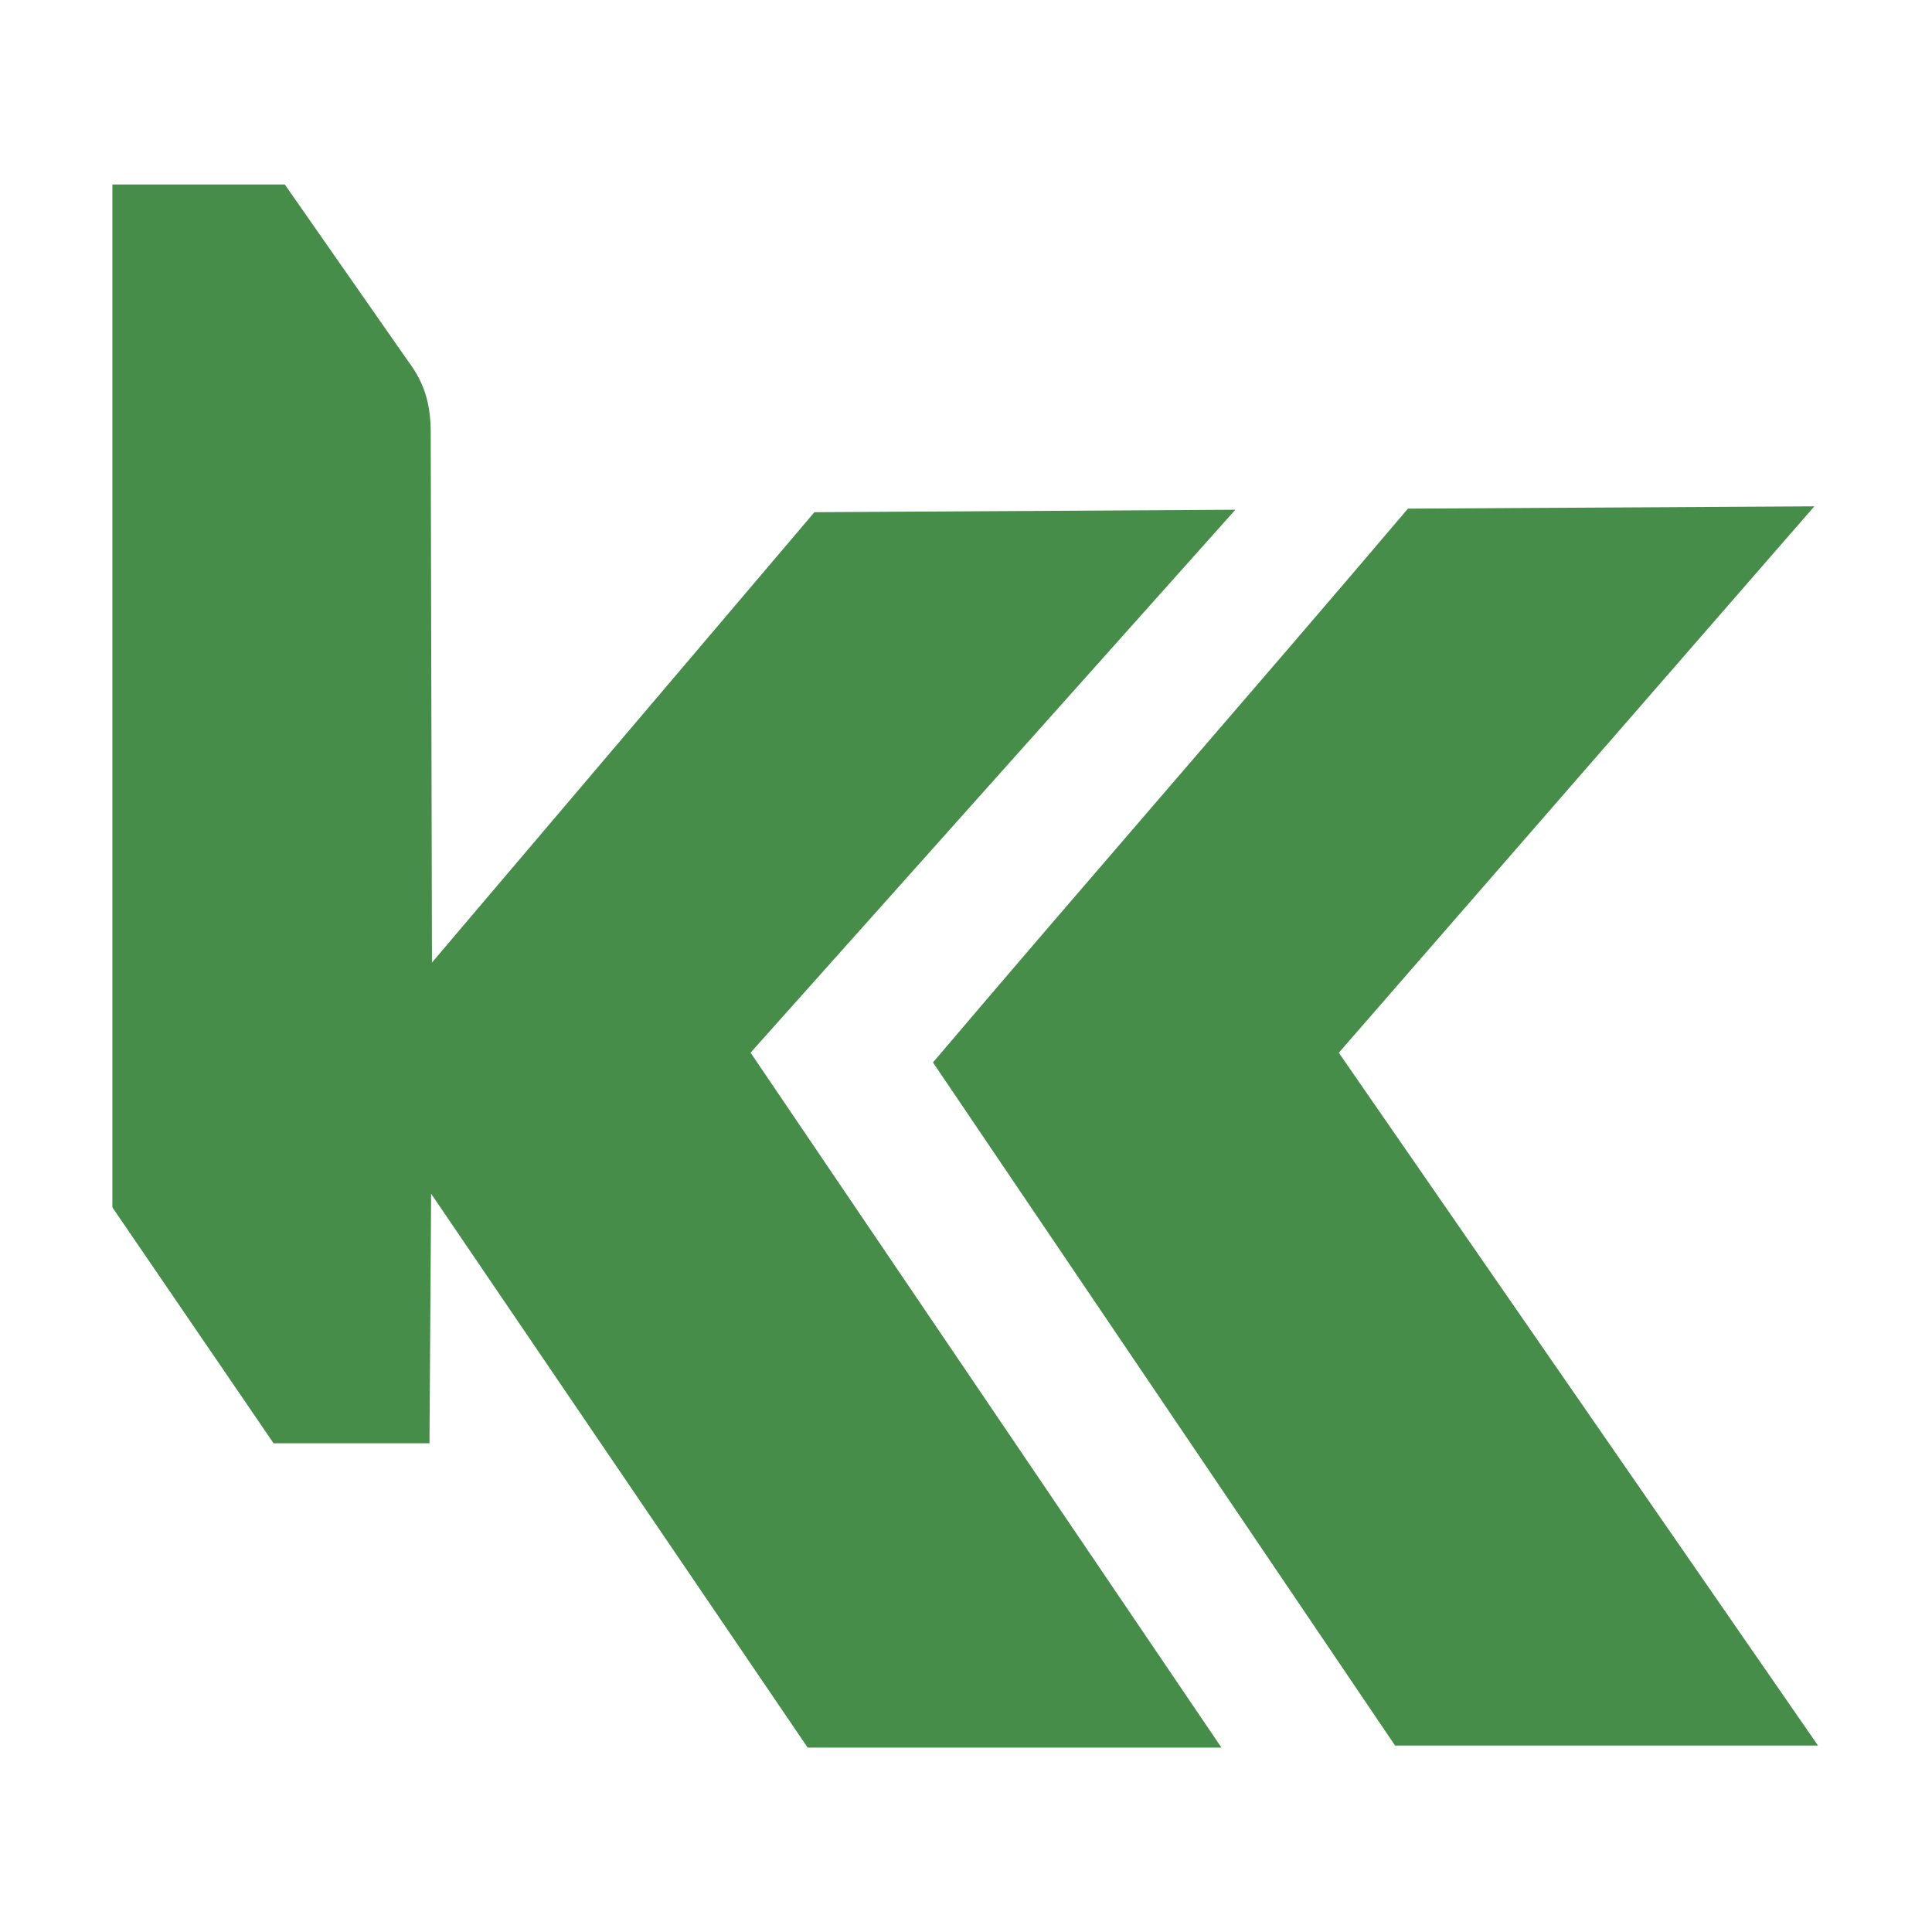 <?xml version="1.0" encoding="UTF-8"?> <svg xmlns="http://www.w3.org/2000/svg" id="Layer_2_xA0_Image" viewBox="0 0 432 432"><defs><style>.cls-1{fill:#478d4a;}</style></defs><path class="cls-1" d="M96.4,266.88l-.37,55.84h-34.86c-12.07-17.67-24.06-35.21-36.04-52.75,0-76.24,0-152.48,0-228.72h38.55l27.74,39.75c3.79,5.05,4.91,10,4.89,15.96l.28,118.26,85.51-100.69,94.13-.55-108.4,121.4,105.29,155.39h-92.52l-84.21-123.87Z"></path><path class="cls-1" d="M208.61,237.57c34.29-40.4,71.83-83.34,106.21-123.84l90.87-.51-106.33,122.18,107.15,154.91h-94.57l-103.33-152.75Z"></path></svg> 